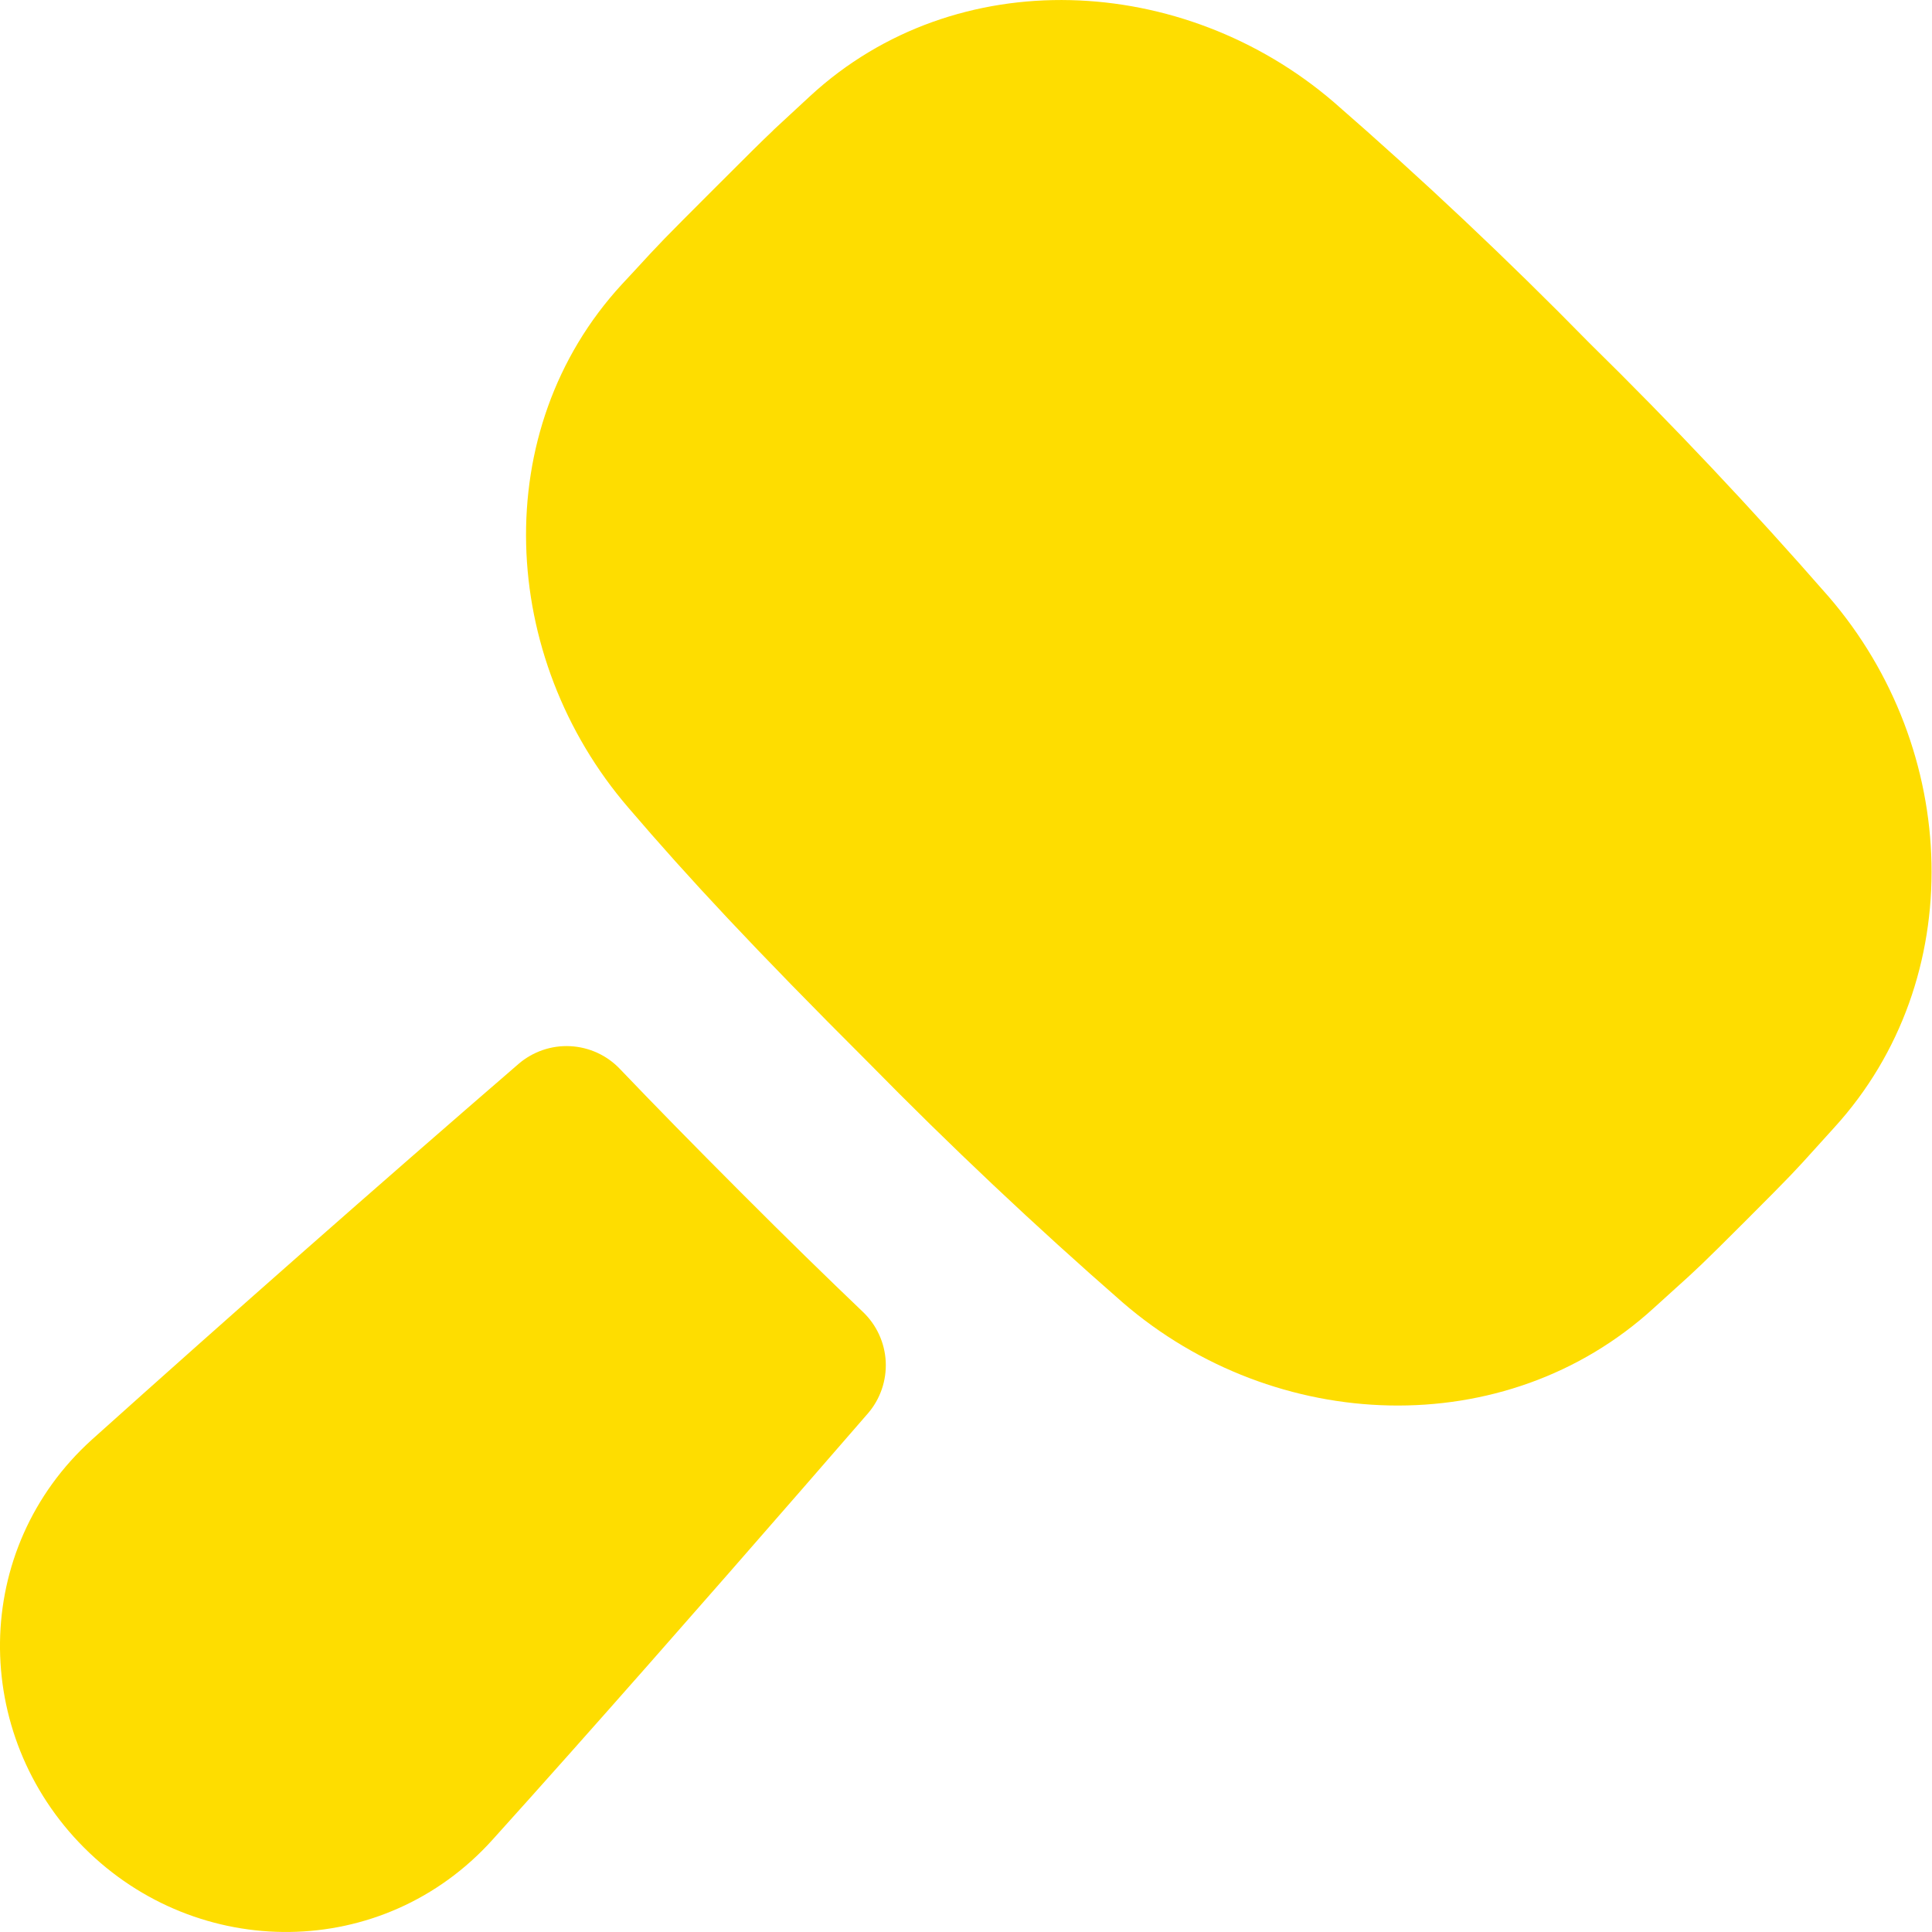 <svg xmlns="http://www.w3.org/2000/svg" width="40" height="40" viewBox="0 0 40 40" fill="none"><path fill-rule="evenodd" clip-rule="evenodd" d="M16.012 2.696C15.753 2.94 15.5 3.193 14.792 3.901C13.692 5.001 13.692 5.001 13.117 5.627L12.876 5.886C10.091 8.908 10.329 13.612 13.011 16.724C14.249 18.171 15.602 19.626 17.989 22.009C19.678 23.73 21.433 25.385 23.249 26.971C26.398 29.689 31.165 29.888 34.235 27.086L34.681 26.682C35.112 26.294 35.214 26.203 36.154 25.263C37.094 24.323 37.185 24.221 37.576 23.787L37.977 23.344C40.779 20.271 40.58 15.504 37.862 12.355C36.277 10.54 34.623 8.786 32.903 7.098C31.208 5.369 29.445 3.707 27.618 2.117C24.503 -0.561 19.799 -0.799 16.777 1.985L16.009 2.696H16.012ZM10.736 22.027C11.033 21.772 11.416 21.64 11.807 21.66C12.198 21.68 12.567 21.849 12.836 22.133C13.544 22.874 14.355 23.702 15.325 24.673C16.292 25.643 17.121 26.45 17.865 27.161C18.149 27.431 18.318 27.799 18.338 28.19C18.357 28.581 18.226 28.965 17.971 29.261L16.63 30.804C14.686 33.037 12.231 35.836 10.197 38.09C7.928 40.608 4.093 40.608 1.742 38.255C-0.608 35.905 -0.608 32.07 1.908 29.801C4.827 27.182 7.769 24.591 10.736 22.027Z" fill="#FEDD00"></path></svg>